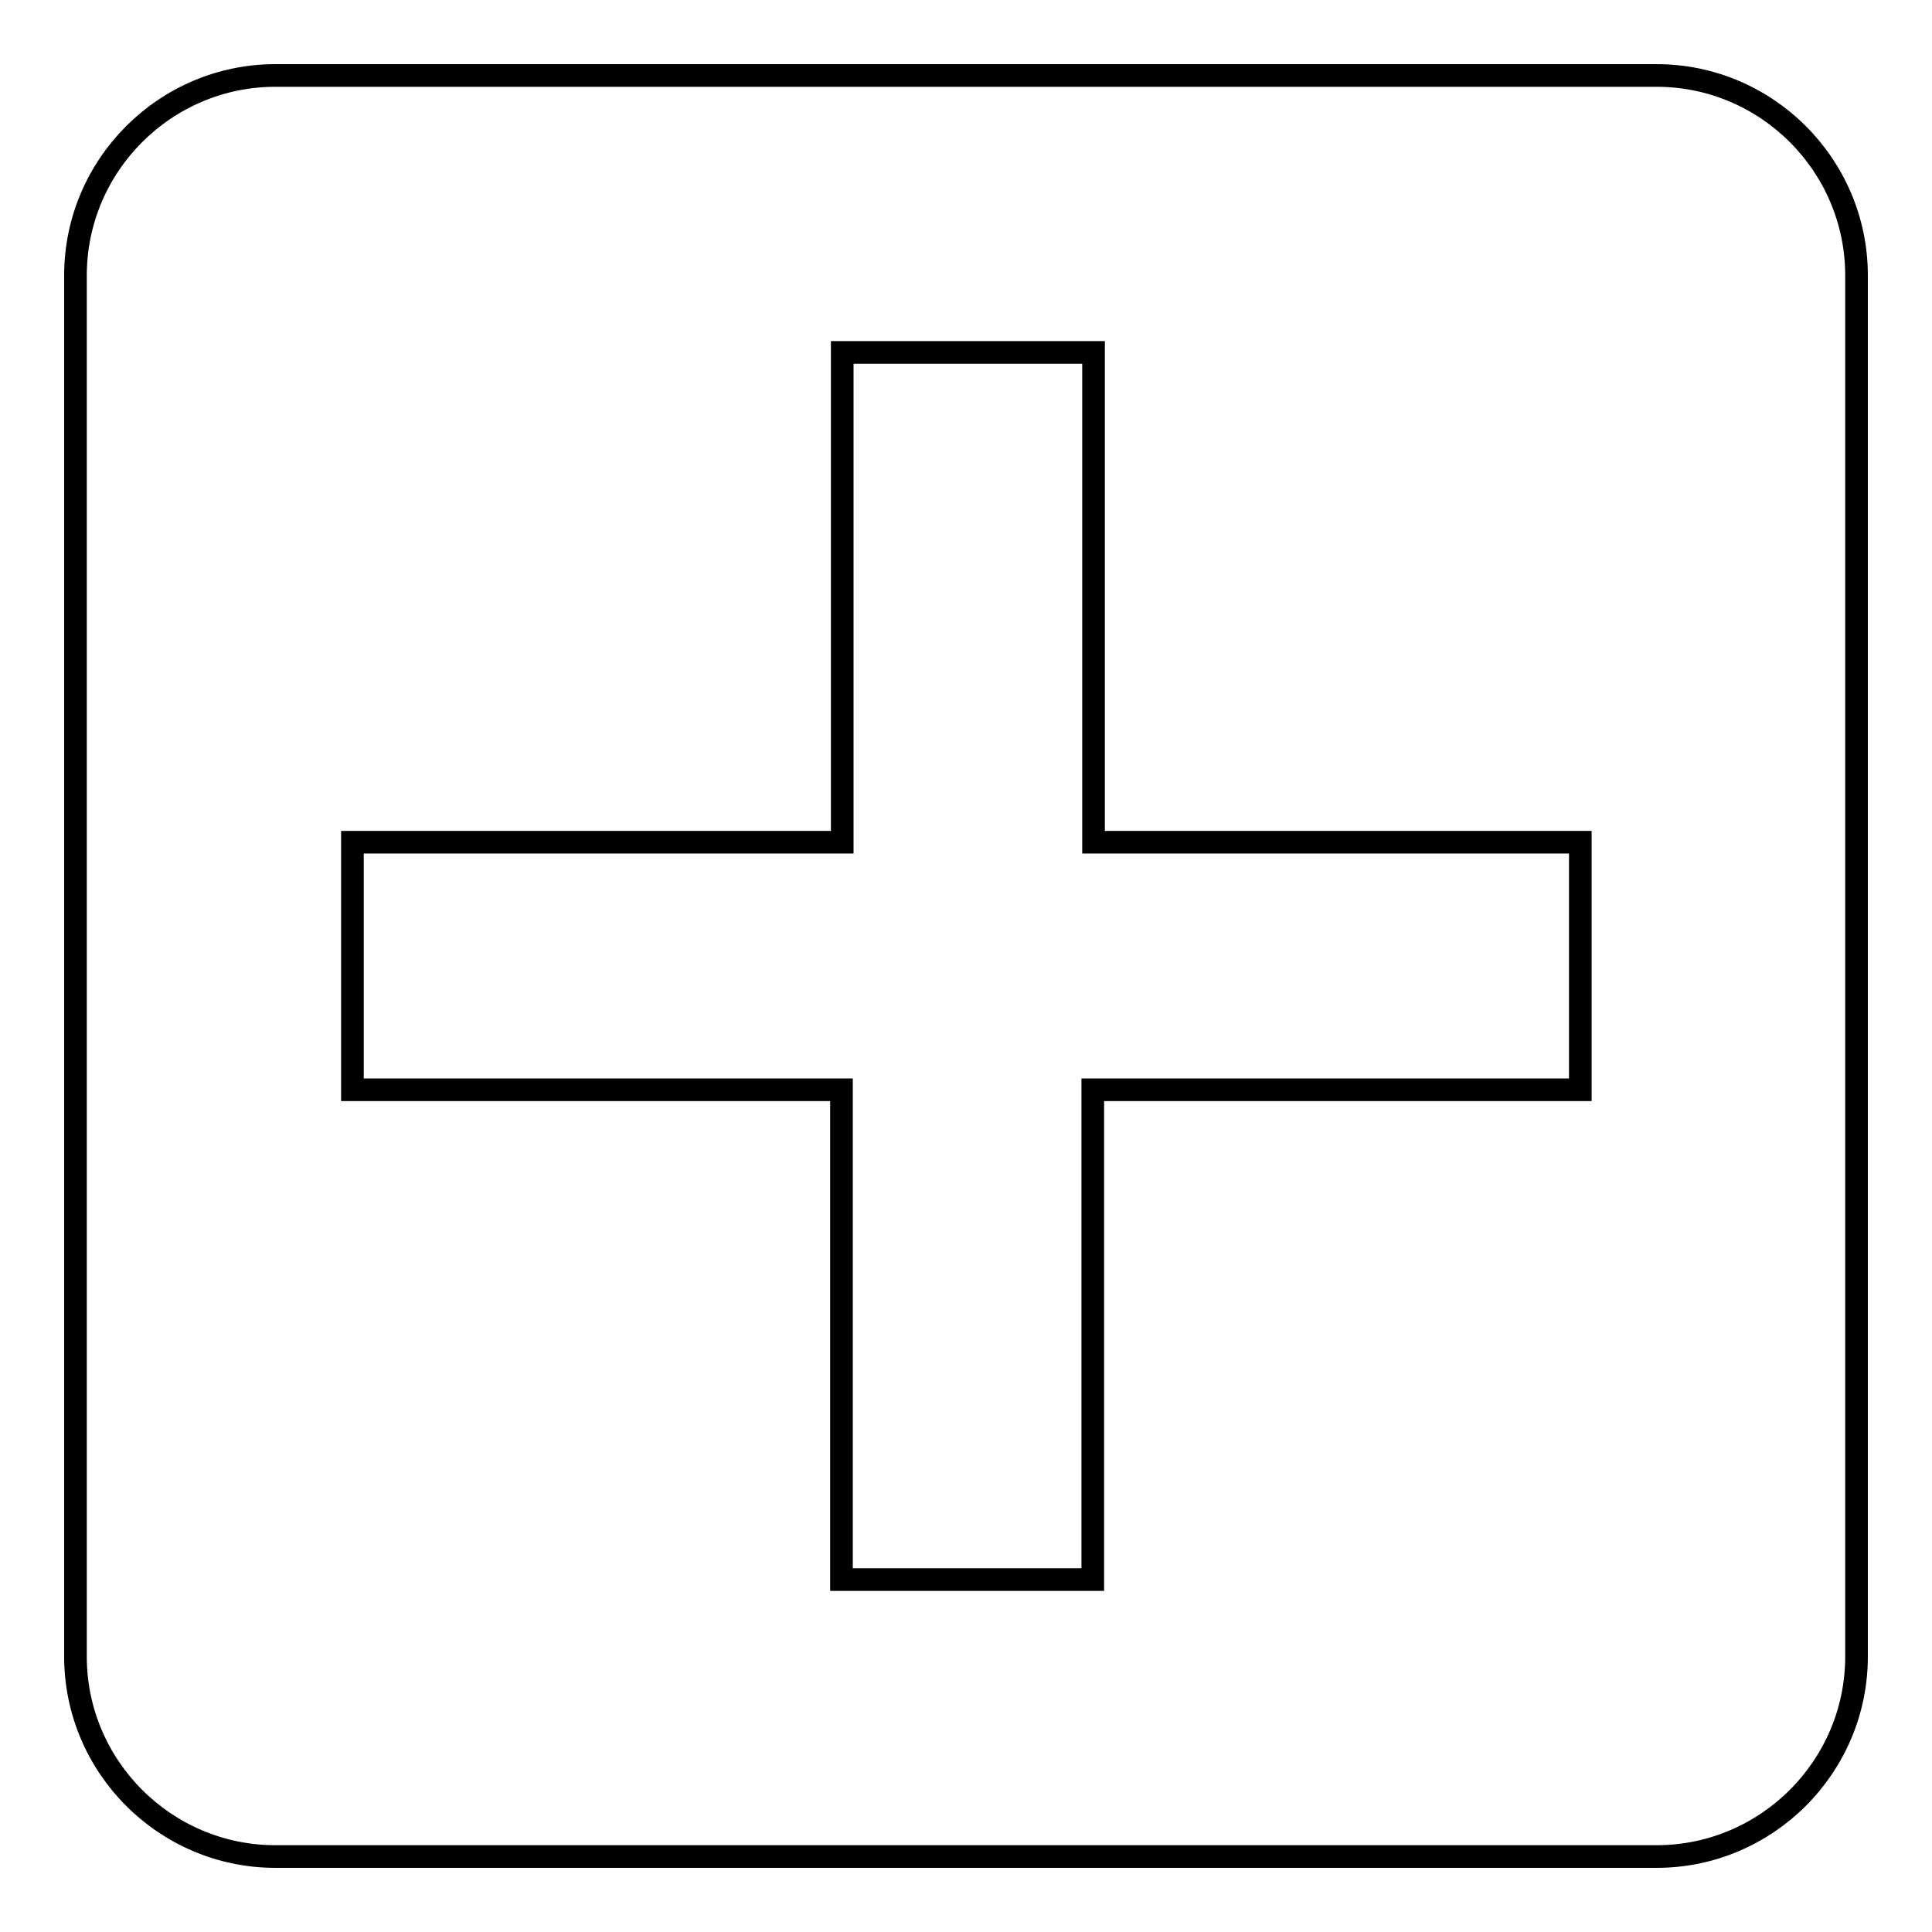 <?xml version="1.0" encoding="utf-8"?>
<!-- Svg Vector Icons : http://www.onlinewebfonts.com/icon -->
<!DOCTYPE svg PUBLIC "-//W3C//DTD SVG 1.1//EN" "http://www.w3.org/Graphics/SVG/1.1/DTD/svg11.dtd">
<svg version="1.1" xmlns="http://www.w3.org/2000/svg" xmlns:xlink="http://www.w3.org/1999/xlink" x="0px" y="0px" viewBox="0 0 256 256" enable-background="new 0 0 256 256" xml:space="preserve">
<g><g><path stroke-width="3" fill-opacity="0" stroke="#000000"  d="M219.5,10h-183C21.9,10,10,21.9,10,36.5v183c0,14.6,11.9,26.5,26.5,26.5h183c14.6,0,26.5-11.9,26.5-26.5v-183C246,21.9,234.1,10,219.5,10z M209.3,144.4h-64.5v64.9h-33.3v-64.9H46.7v-32.8h64.9V46.7h33.3v64.9h64.5V144.4L209.3,144.4z"/></g></g>
</svg>